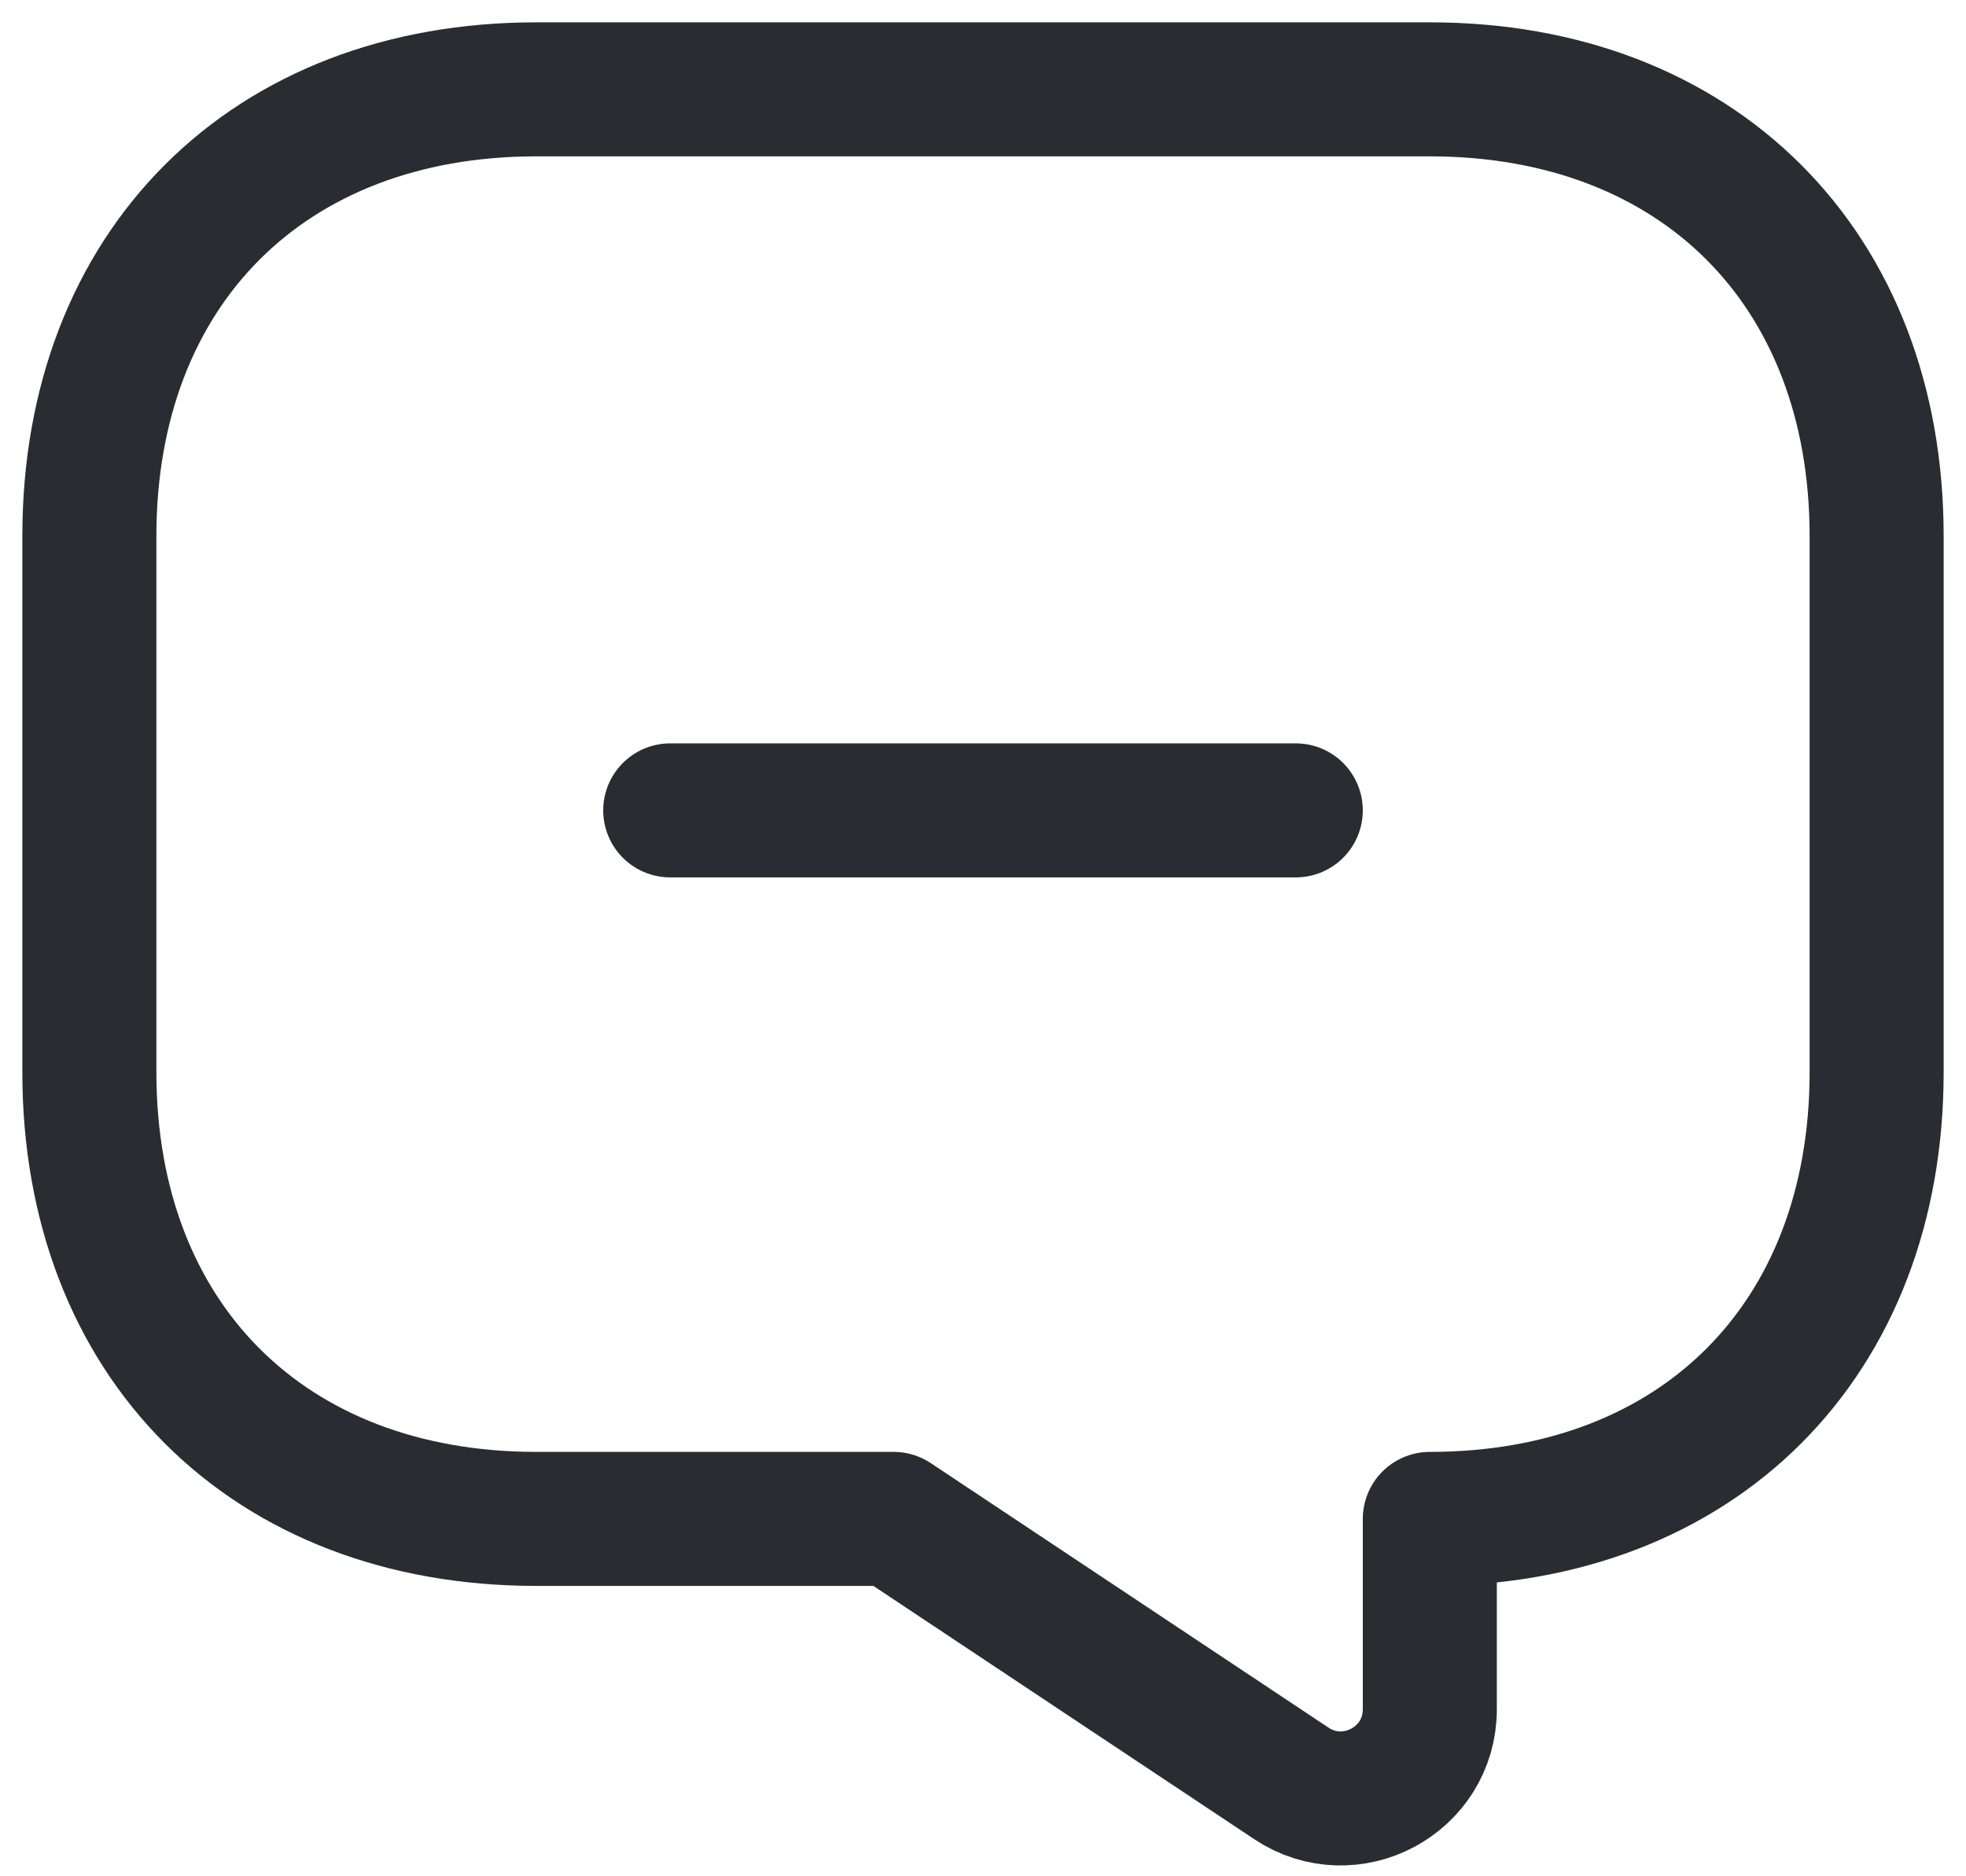 <svg width="22" height="21" viewBox="0 0 22 21" fill="none" xmlns="http://www.w3.org/2000/svg">
<path d="M7.5 9.07H14.5" stroke="#292D32" stroke-width="1.5" stroke-miterlimit="10" stroke-linecap="round" stroke-linejoin="round"/>
<path d="M6 17H10L14.45 19.96C15.11 20.4 16 19.93 16 19.13V17C19 17 21 15 21 12V6C21 3 19 1 16 1H6C3 1 1 3 1 6V12C1 15 3 17 6 17Z" stroke="#292D32" stroke-width="1.5" stroke-miterlimit="10" stroke-linecap="round" stroke-linejoin="round"/>
</svg>
